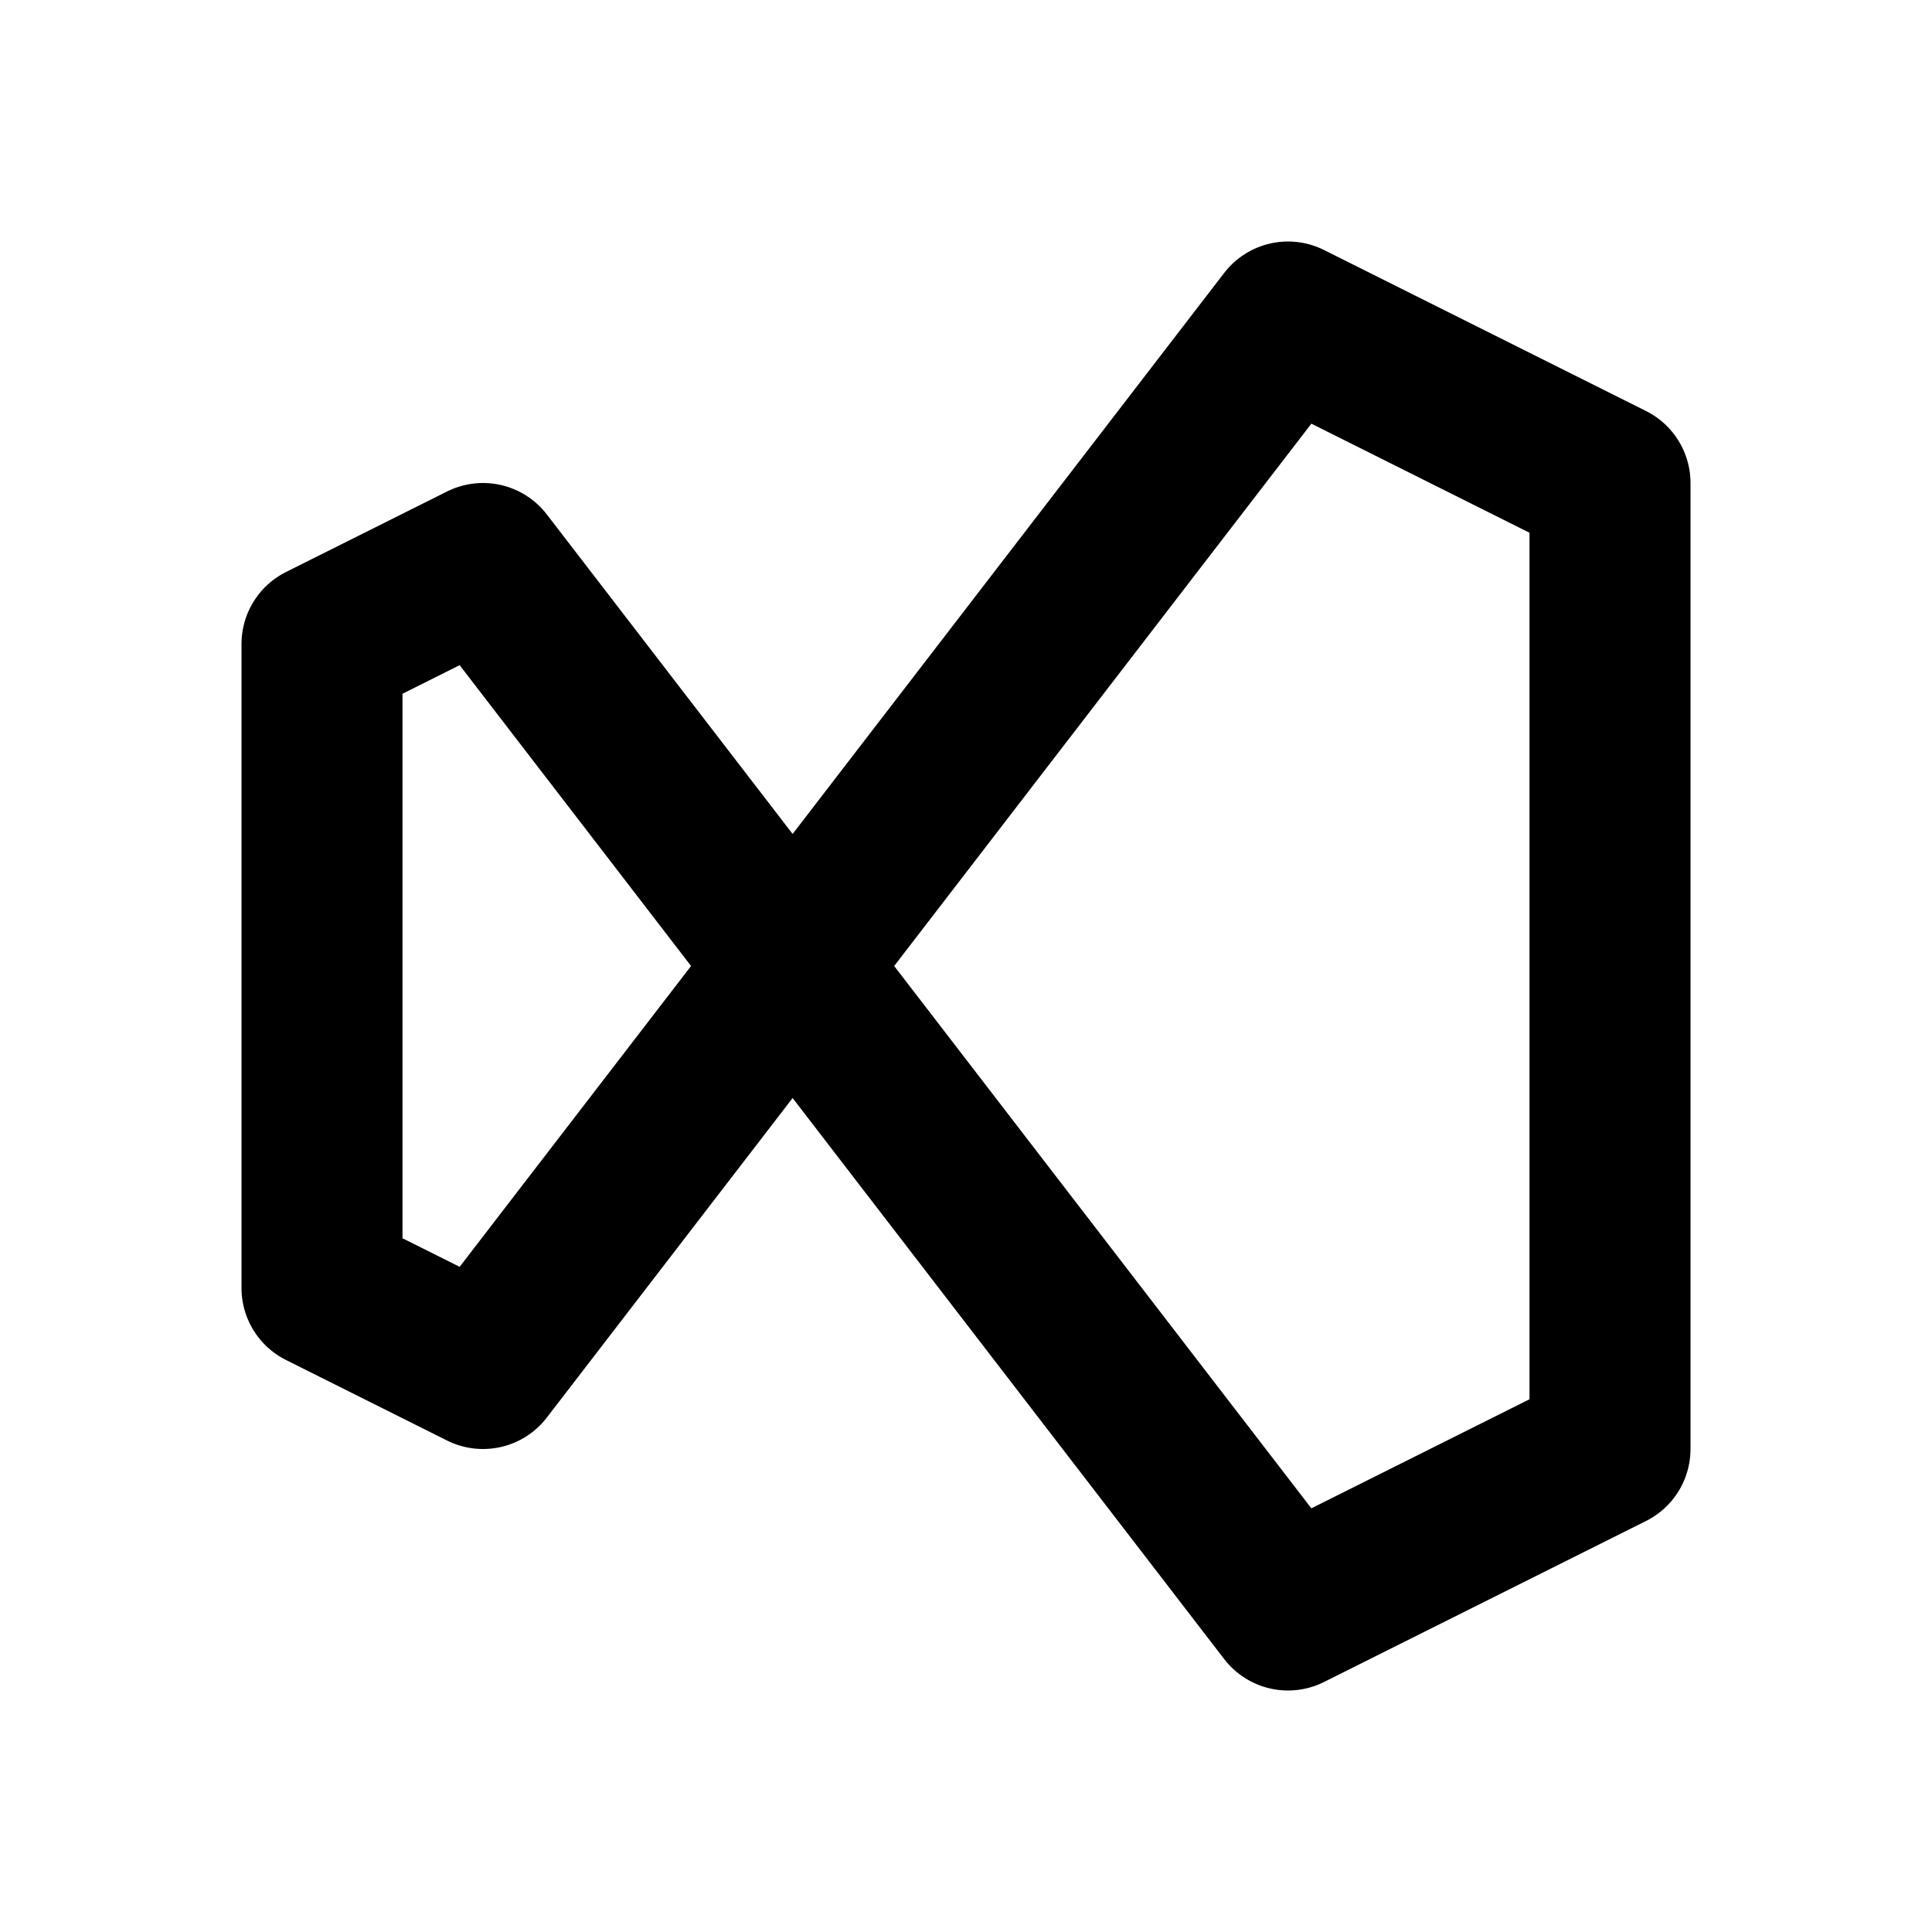 <svg
  xmlns="http://www.w3.org/2000/svg"
  width="24"
  height="24"
  viewBox="0 0 24 24"
  fill="none"
  stroke="currentColor"
  stroke-width="2"
  stroke-linecap="round"
  stroke-linejoin="round"
  class="icon icon-tabler icons-tabler-outline icon-tabler-brand-visual-studio"
>
  <path stroke="none" d="M0 0h24v24H0z" fill="none"/>
  <path d="M4 8l2 -1l10 13l4 -2v-12l-4 -2l-10 13l-2 -1z" />
</svg>